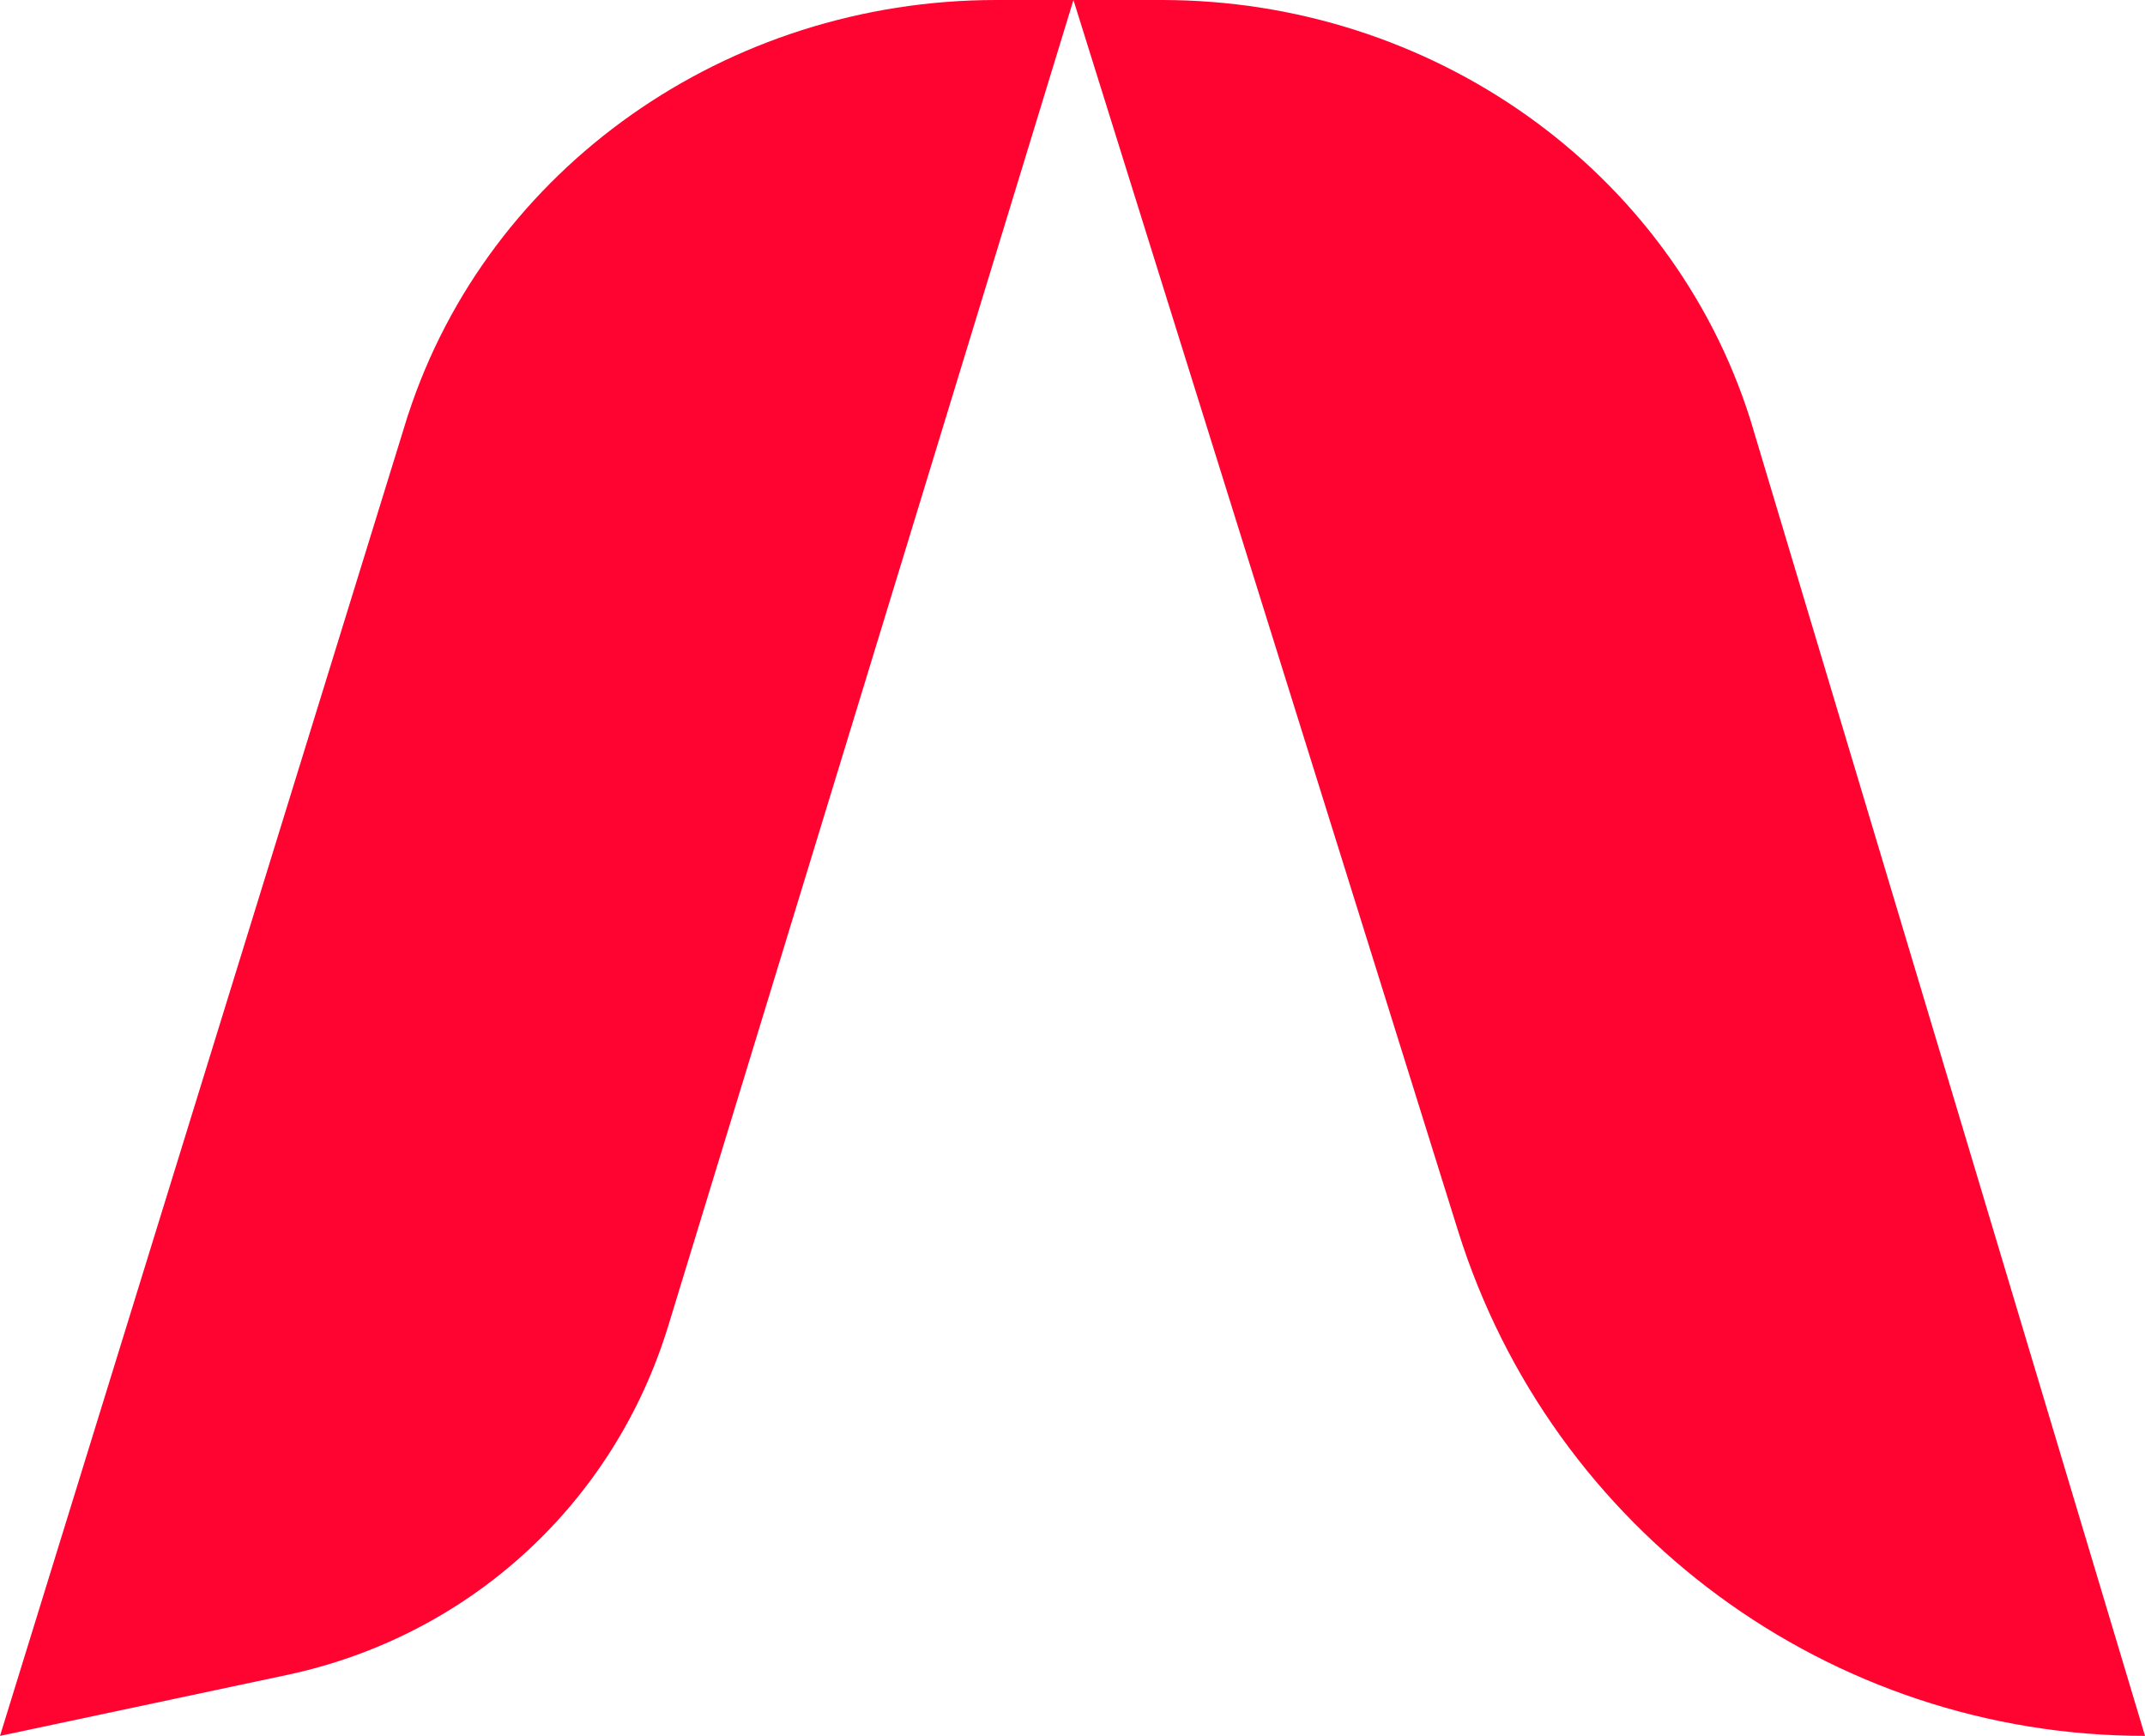 <svg width="1137" height="920" viewBox="0 0 1137 920" fill="none" xmlns="http://www.w3.org/2000/svg">
<path d="M216.295 219.806L0 920L152.011 887.727C248.74 867.196 325.556 796.867 354.326 702.362L569 -2.65485e-05L528.074 -2.47596e-05C385.267 -1.85173e-05 258.986 89.039 216.324 219.835L216.295 219.806Z" fill="#FF0331"/>
<path d="M772.79 652.082L569 -3.56607e-05L615.751 -3.77043e-05C759.268 -4.39776e-05 885.91 90.193 927.72 222.142L1137 920C970.108 920 822.603 811.474 772.79 652.082Z" fill="#FF0331"/>
</svg>

